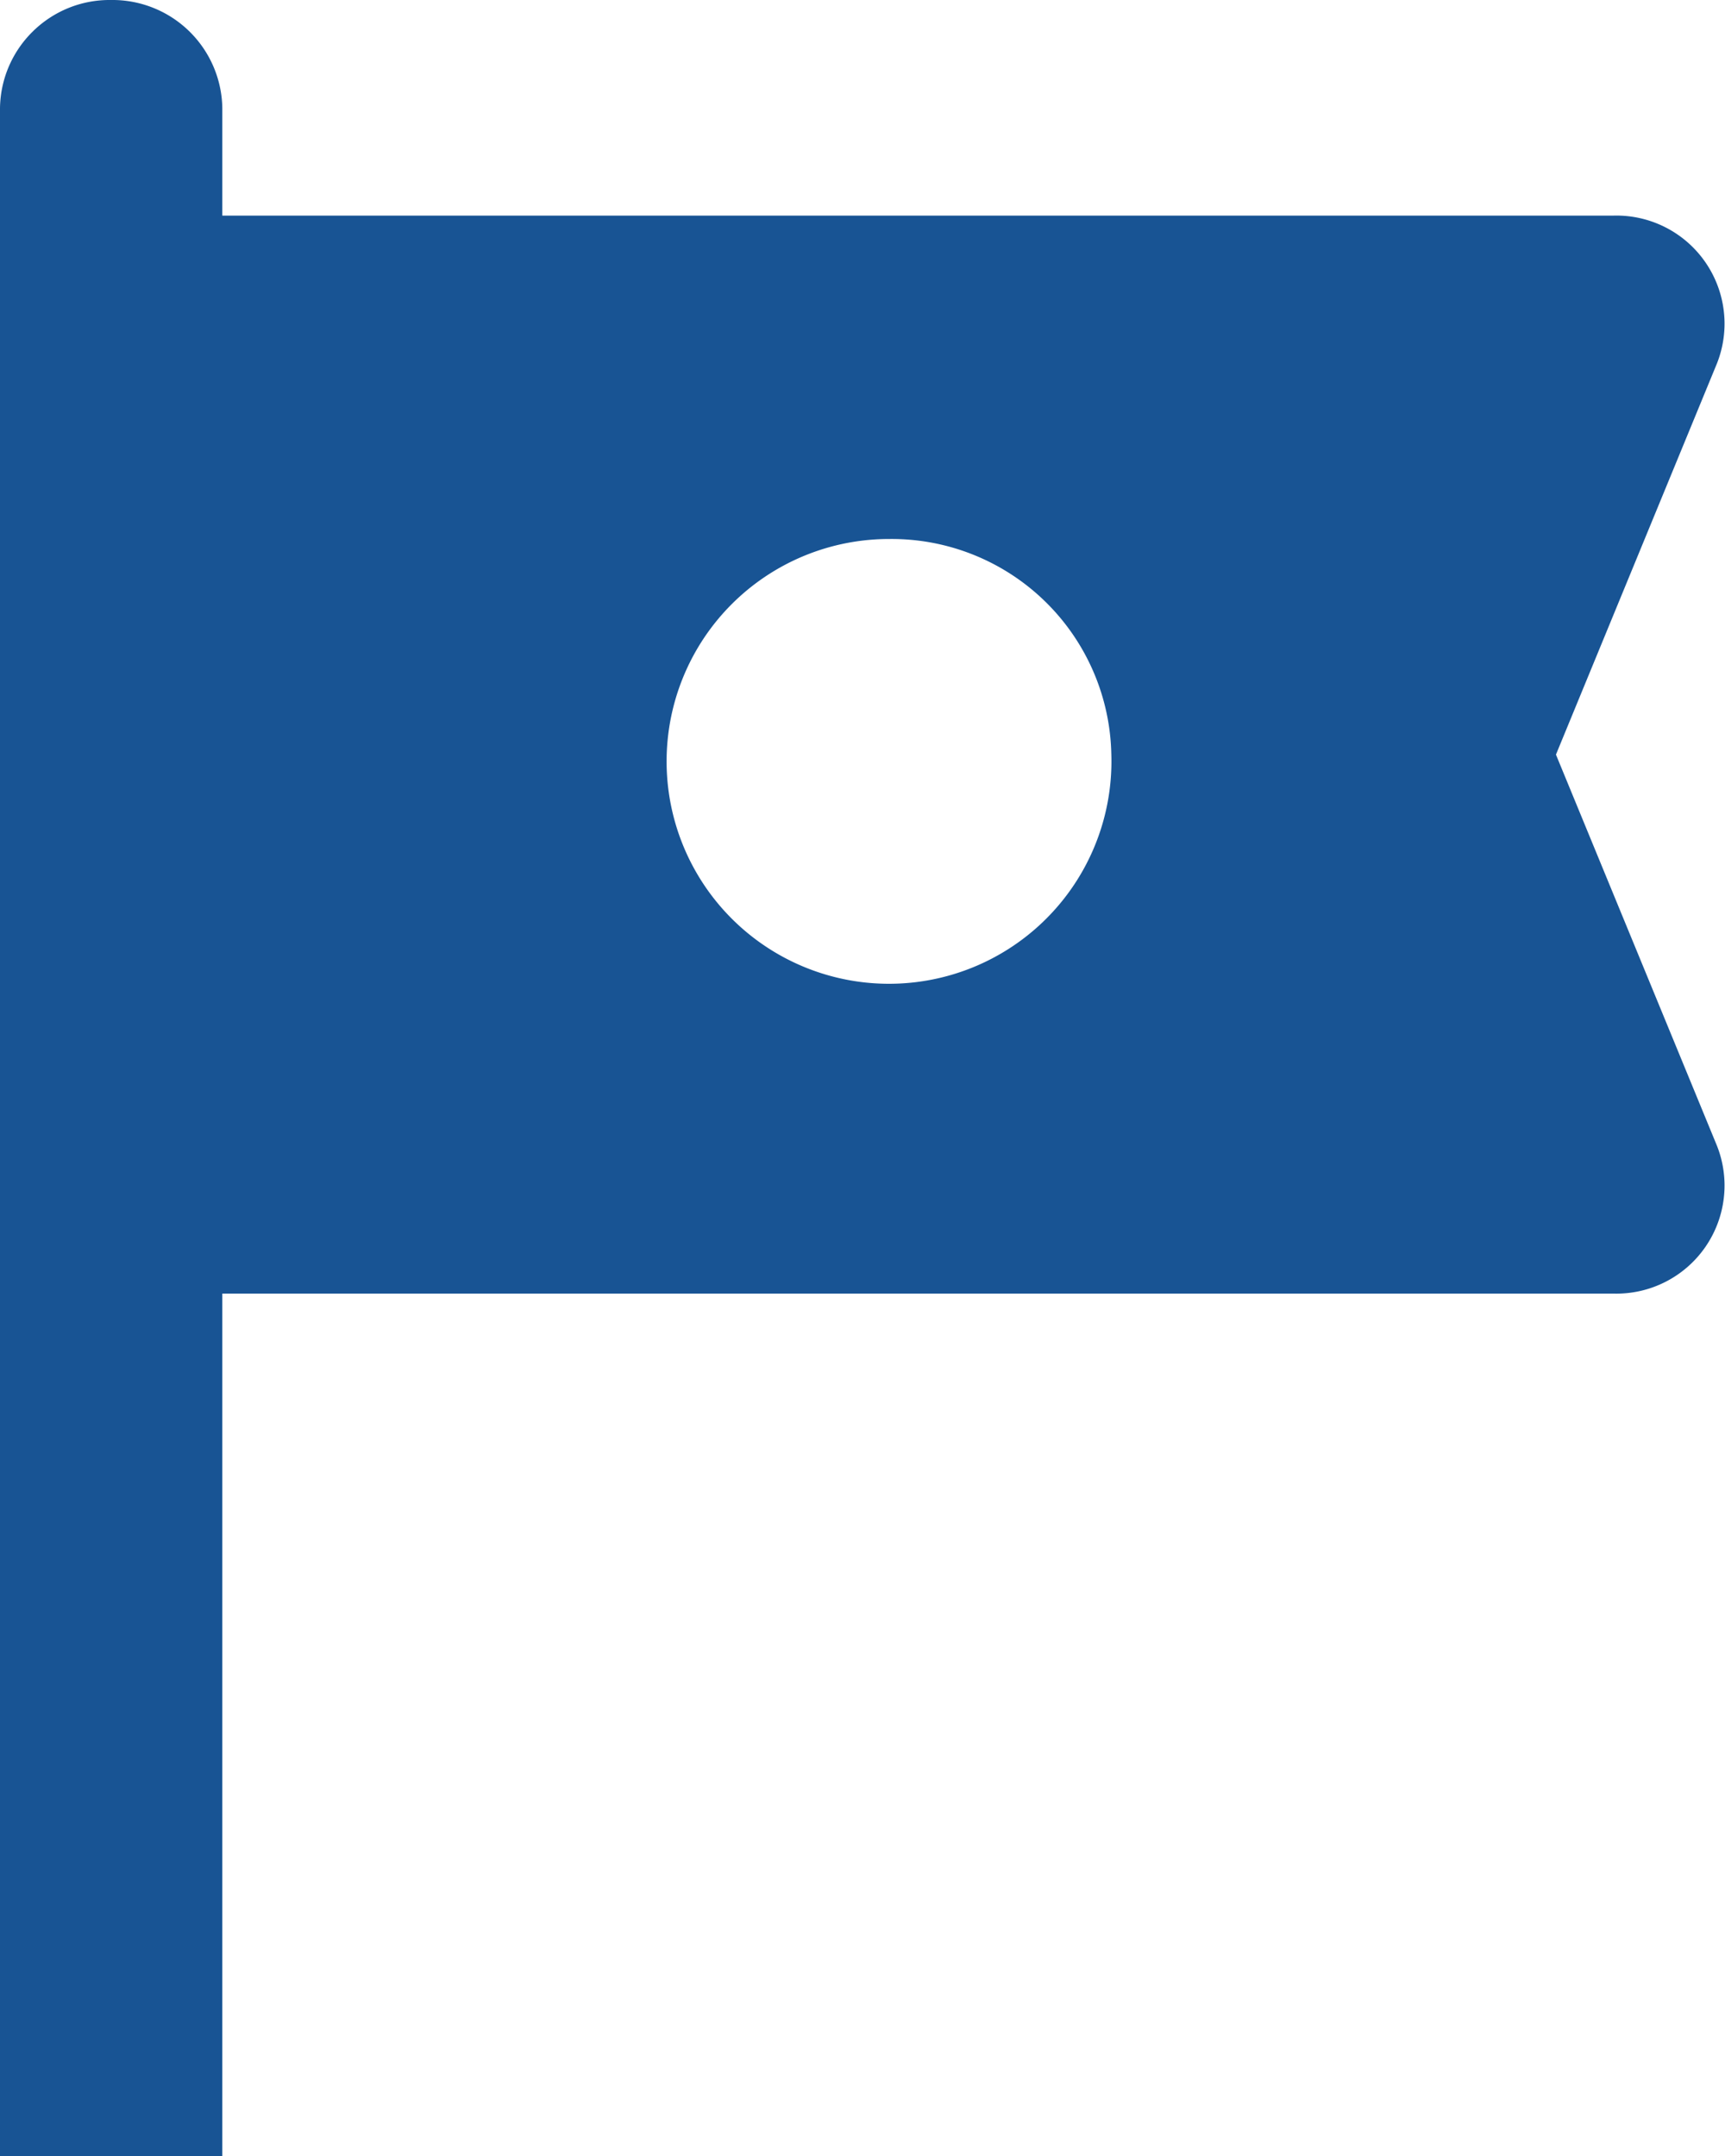 <svg xmlns="http://www.w3.org/2000/svg" width="16" height="20" viewBox="0 0 16 20"><g><g><path fill="#185494" d="M10.308 7a2.063 2.063 0 1 1-2.061-2 2.038 2.038 0 0 1 2.061 2zm5.618-3.63A1.003 1.003 0 0 0 14.968 2H2.062V1A1.019 1.019 0 0 0 1.03 0C.47-.007.01.44 0 1v19h2.062v-8h12.906a1.003 1.003 0 0 0 .958-1.37L14.432 7z"/></g></g></svg>